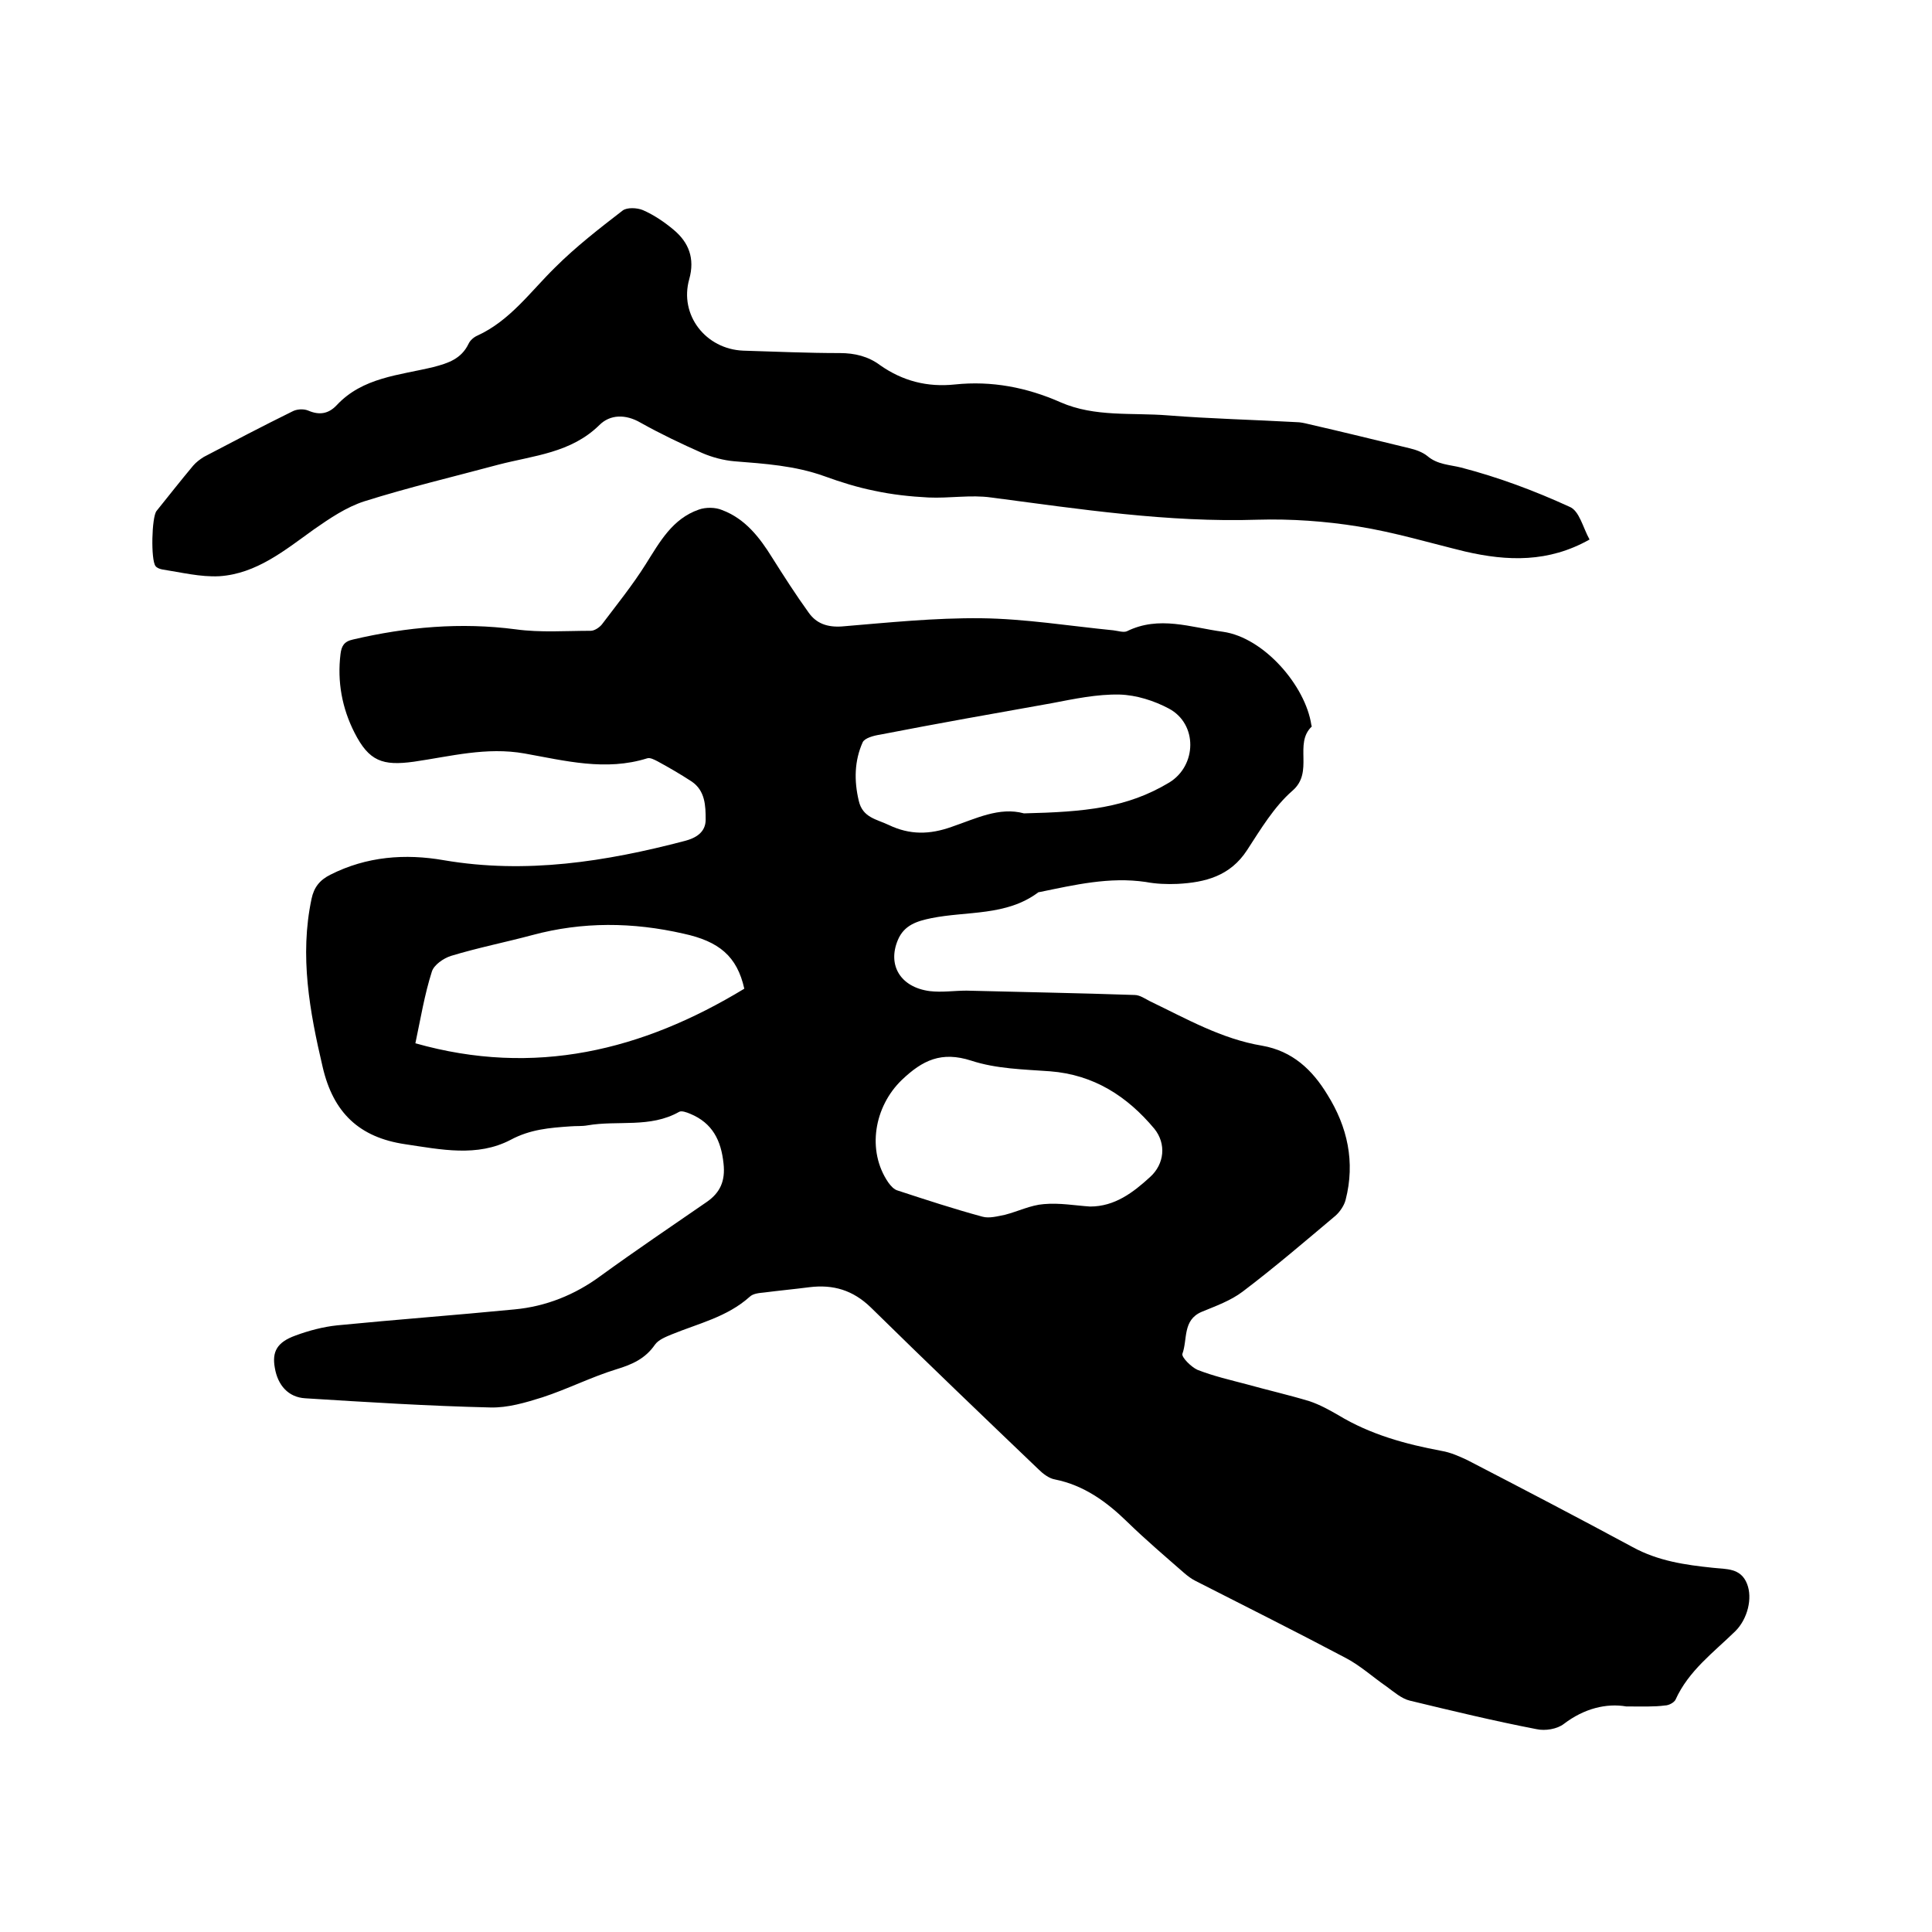 <svg enable-background="new 0 0 400 400" viewBox="0 0 400 400" xmlns="http://www.w3.org/2000/svg"><path d="m336.7 353.3c-4.1-.7-8.7.4-12.9 3.6-1.4 1.1-3.9 1.5-5.7 1.1-8.8-1.7-17.5-3.8-26.2-5.9-1.7-.4-3.3-1.8-4.8-2.9-2.9-2-5.5-4.4-8.6-6-10.2-5.4-20.6-10.6-31-15.9-.8-.4-1.6-1-2.3-1.6-4-3.5-8-6.9-11.8-10.6-4.3-4.2-9-7.6-15-8.8-1.2-.2-2.5-1.2-3.4-2.1-11.6-11.1-23.2-22.2-34.7-33.5-3.7-3.6-7.8-4.8-12.7-4.2-3.1.4-6.3.7-9.4 1.1-1 .1-2.3.2-3 .9-4.7 4.2-10.6 5.5-16.2 7.8-1.2.5-2.7 1.1-3.4 2.1-2 2.9-4.7 4.1-8 5.1-5.2 1.6-10.1 4.1-15.3 5.8-3.5 1.1-7.2 2.2-10.8 2.1-12.8-.3-25.5-1.1-38.3-1.9-3.5-.2-5.7-2.7-6.3-6.3-.6-3.3.4-5.3 4.3-6.7 2.7-1 5.7-1.8 8.6-2.1 12.2-1.2 24.4-2.1 36.7-3.3 6.5-.6 12.5-3 17.8-6.9 7.3-5.3 14.7-10.3 22.1-15.4 2.7-1.9 3.8-4.3 3.4-7.9-.5-4.8-2.3-8.4-6.9-10.3-.7-.3-1.8-.7-2.3-.4-6 3.4-12.7 1.7-19 2.8-1.1.2-2.3.1-3.5.2-4.3.3-8.3.6-12.4 2.8-6.9 3.6-14.4 2-21.8.9-9.5-1.4-14.9-6.5-17.1-16-2.7-11.5-4.8-23-2.3-34.8.5-2.4 1.7-3.9 3.9-5 7.5-3.8 15.5-4.4 23.5-3 17 2.9 33.5.3 49.9-4 2.3-.6 4.3-1.8 4.3-4.4 0-2.9-.1-6-2.9-7.9-2.3-1.5-4.7-2.9-7.1-4.2-.6-.3-1.5-.8-2.1-.6-8.6 2.7-17 .5-25.4-1-7.9-1.4-15.3.6-22.9 1.7-6.5.9-9.3-.1-12.3-6-2.6-5.1-3.6-10.6-2.9-16.3.2-1.6.7-2.6 2.6-3 11.1-2.6 22.3-3.6 33.7-2.1 5.1.7 10.3.3 15.5.3.8 0 1.8-.7 2.3-1.3 3.1-4.1 6.4-8.2 9.1-12.5 2.9-4.6 5.5-9.4 11-11.3 1.4-.5 3.4-.5 4.8.1 4.8 1.8 7.8 5.7 10.4 9.9 2.4 3.8 4.9 7.7 7.5 11.3 1.6 2.3 3.9 3.1 6.9 2.9 9.6-.8 19.2-1.8 28.8-1.7 9.1.1 18.3 1.6 27.4 2.5.9.1 2.1.5 2.8.2 6.7-3.3 13.2-.8 19.9.1 8.5 1.2 17.1 11.2 18.3 19.3 0 .1.1.3.1.3-3.8 3.6.5 9.4-4 13.3-3.8 3.3-6.6 8-9.4 12.3-3.5 5.4-8.7 6.7-14.4 7-2.2.1-4.5 0-6.6-.4-7.5-1.1-14.7.6-22 2.1-.1 0-.2 0-.3.1-6.6 4.9-14.7 3.8-22.1 5.3-2.9.6-5.6 1.4-6.9 4.5-2.2 5.2.5 9.8 6.6 10.6 2.5.3 5.1-.1 7.6-.1 11.6.3 23.2.5 34.8.9 1.1 0 2.2.8 3.2 1.3 7.5 3.6 14.8 7.8 23.2 9.2 6.3 1.1 10.4 5 13.5 10.1 4.2 6.7 5.8 14 3.8 21.8-.3 1.2-1.2 2.5-2.1 3.3-6.3 5.3-12.6 10.7-19.2 15.7-2.5 1.9-5.6 3-8.5 4.2-4 1.7-2.9 5.7-4 8.7-.2.7 1.8 2.7 3.1 3.3 3.3 1.3 6.8 2.1 10.2 3 4.3 1.2 8.7 2.2 13 3.5 2.1.7 4.1 1.8 6 2.9 6.6 4 13.9 6 21.4 7.4 1.8.3 3.6 1.1 5.3 1.9 11.4 5.9 22.9 11.9 34.2 18 5.3 2.9 10.9 3.7 16.7 4.3 2.7.3 5.7 0 7 3.3 1.2 3 .1 7.3-2.4 9.8-4.5 4.4-9.7 8.2-12.4 14.2-.3.6-1.4 1.2-2.2 1.2-2.2.3-4.6.2-8 .2zm-111-103.5c5.1 0 8.9-2.9 12.4-6.1 3-2.7 3.4-6.9.9-10-5.6-6.7-12.5-11.2-21.6-11.9-5.5-.4-11.1-.5-16.3-2.2-6.2-2-10.1-.1-14.4 4-5.7 5.5-7.3 14.6-2.8 21.2.5.7 1.2 1.5 2 1.7 5.8 1.9 11.6 3.8 17.5 5.4 1.4.4 3.2-.1 4.7-.4 2.7-.7 5.3-2 8-2.2 3.3-.3 6.5.3 9.6.5zm-13.7-81.4c12.6-.3 21.3-1.1 30.1-6.4 5.7-3.5 5.9-12.1-.1-15.3-3-1.6-6.7-2.8-10.2-2.9-4.7-.1-9.4.9-14.1 1.8-11.8 2.1-23.7 4.2-35.5 6.5-1.3.2-3.2.7-3.6 1.6-1.7 3.8-1.8 7.9-.8 12.1.8 3.5 3.7 3.8 6.2 5 4.4 2.1 8.5 2 13 .4 5-1.7 9.9-4.2 15-2.8zm-57.9 36.3c-1.5-6.7-5.2-9.8-12.6-11.4-10.5-2.4-20.9-2.5-31.3.3-5.6 1.5-11.2 2.6-16.8 4.3-1.6.5-3.6 1.9-4 3.3-1.5 4.7-2.3 9.6-3.4 14.8 24.7 7 47 1.5 68.1-11.3z"/><path d="m329.1 111.7c-8.5 4.8-17 4.5-25.7 2.5-7.4-1.8-14.7-4-22.2-5.2-6.8-1.1-13.9-1.6-20.8-1.4-18.6.6-36.9-2.2-55.2-4.6-4.2-.6-8.6.2-13 0-3.8-.2-7.5-.6-11.2-1.4-3.5-.7-7-1.8-10.3-3-6.1-2.2-12.4-2.6-18.7-3.1-2.2-.2-4.5-.8-6.6-1.7-4.3-1.9-8.7-4-12.8-6.3-3.1-1.8-6.3-1.7-8.5.5-5.9 5.8-13.6 6.3-20.9 8.2-9.3 2.5-18.6 4.7-27.8 7.6-3.7 1.2-7.1 3.5-10.4 5.8-6 4.3-11.9 9.2-19.6 9.7-3.9.2-7.9-.8-11.8-1.4-.5-.1-1.1-.3-1.4-.7-1-1.3-.8-10.1.2-11.4 2.5-3.1 5-6.3 7.6-9.4.6-.7 1.4-1.3 2.2-1.8 6.1-3.2 12.2-6.4 18.3-9.4.9-.5 2.3-.6 3.3-.2 2.3 1 4.2.7 5.9-1.1 5.4-5.8 13-6.2 20-7.9 3.1-.8 5.8-1.7 7.3-4.8.3-.7 1.1-1.4 1.8-1.7 6.8-3.1 11-9.1 16.1-14.1 4.3-4.3 9.2-8.1 14-11.8.9-.7 3-.6 4.2-.1 2.3 1 4.5 2.5 6.4 4.1 3.1 2.6 4.4 5.9 3.2 10.2-2.1 7.4 3.4 14.5 11.2 14.8 6.7.2 13.3.5 20 .5 3.1 0 5.9.7 8.3 2.5 4.7 3.3 9.8 4.6 15.5 4 7.6-.8 14.9.6 21.9 3.7 7.1 3.1 14.8 2.1 22.2 2.7 8.9.7 17.7.9 26.6 1.4.8 0 1.7.2 2.5.4 7 1.6 13.9 3.3 20.9 5 1.3.3 2.7.8 3.7 1.6 2.1 1.8 4.6 1.8 7 2.4 7.7 2 15.2 4.8 22.4 8.1 2.1.8 2.8 4.3 4.2 6.8z"/></svg>